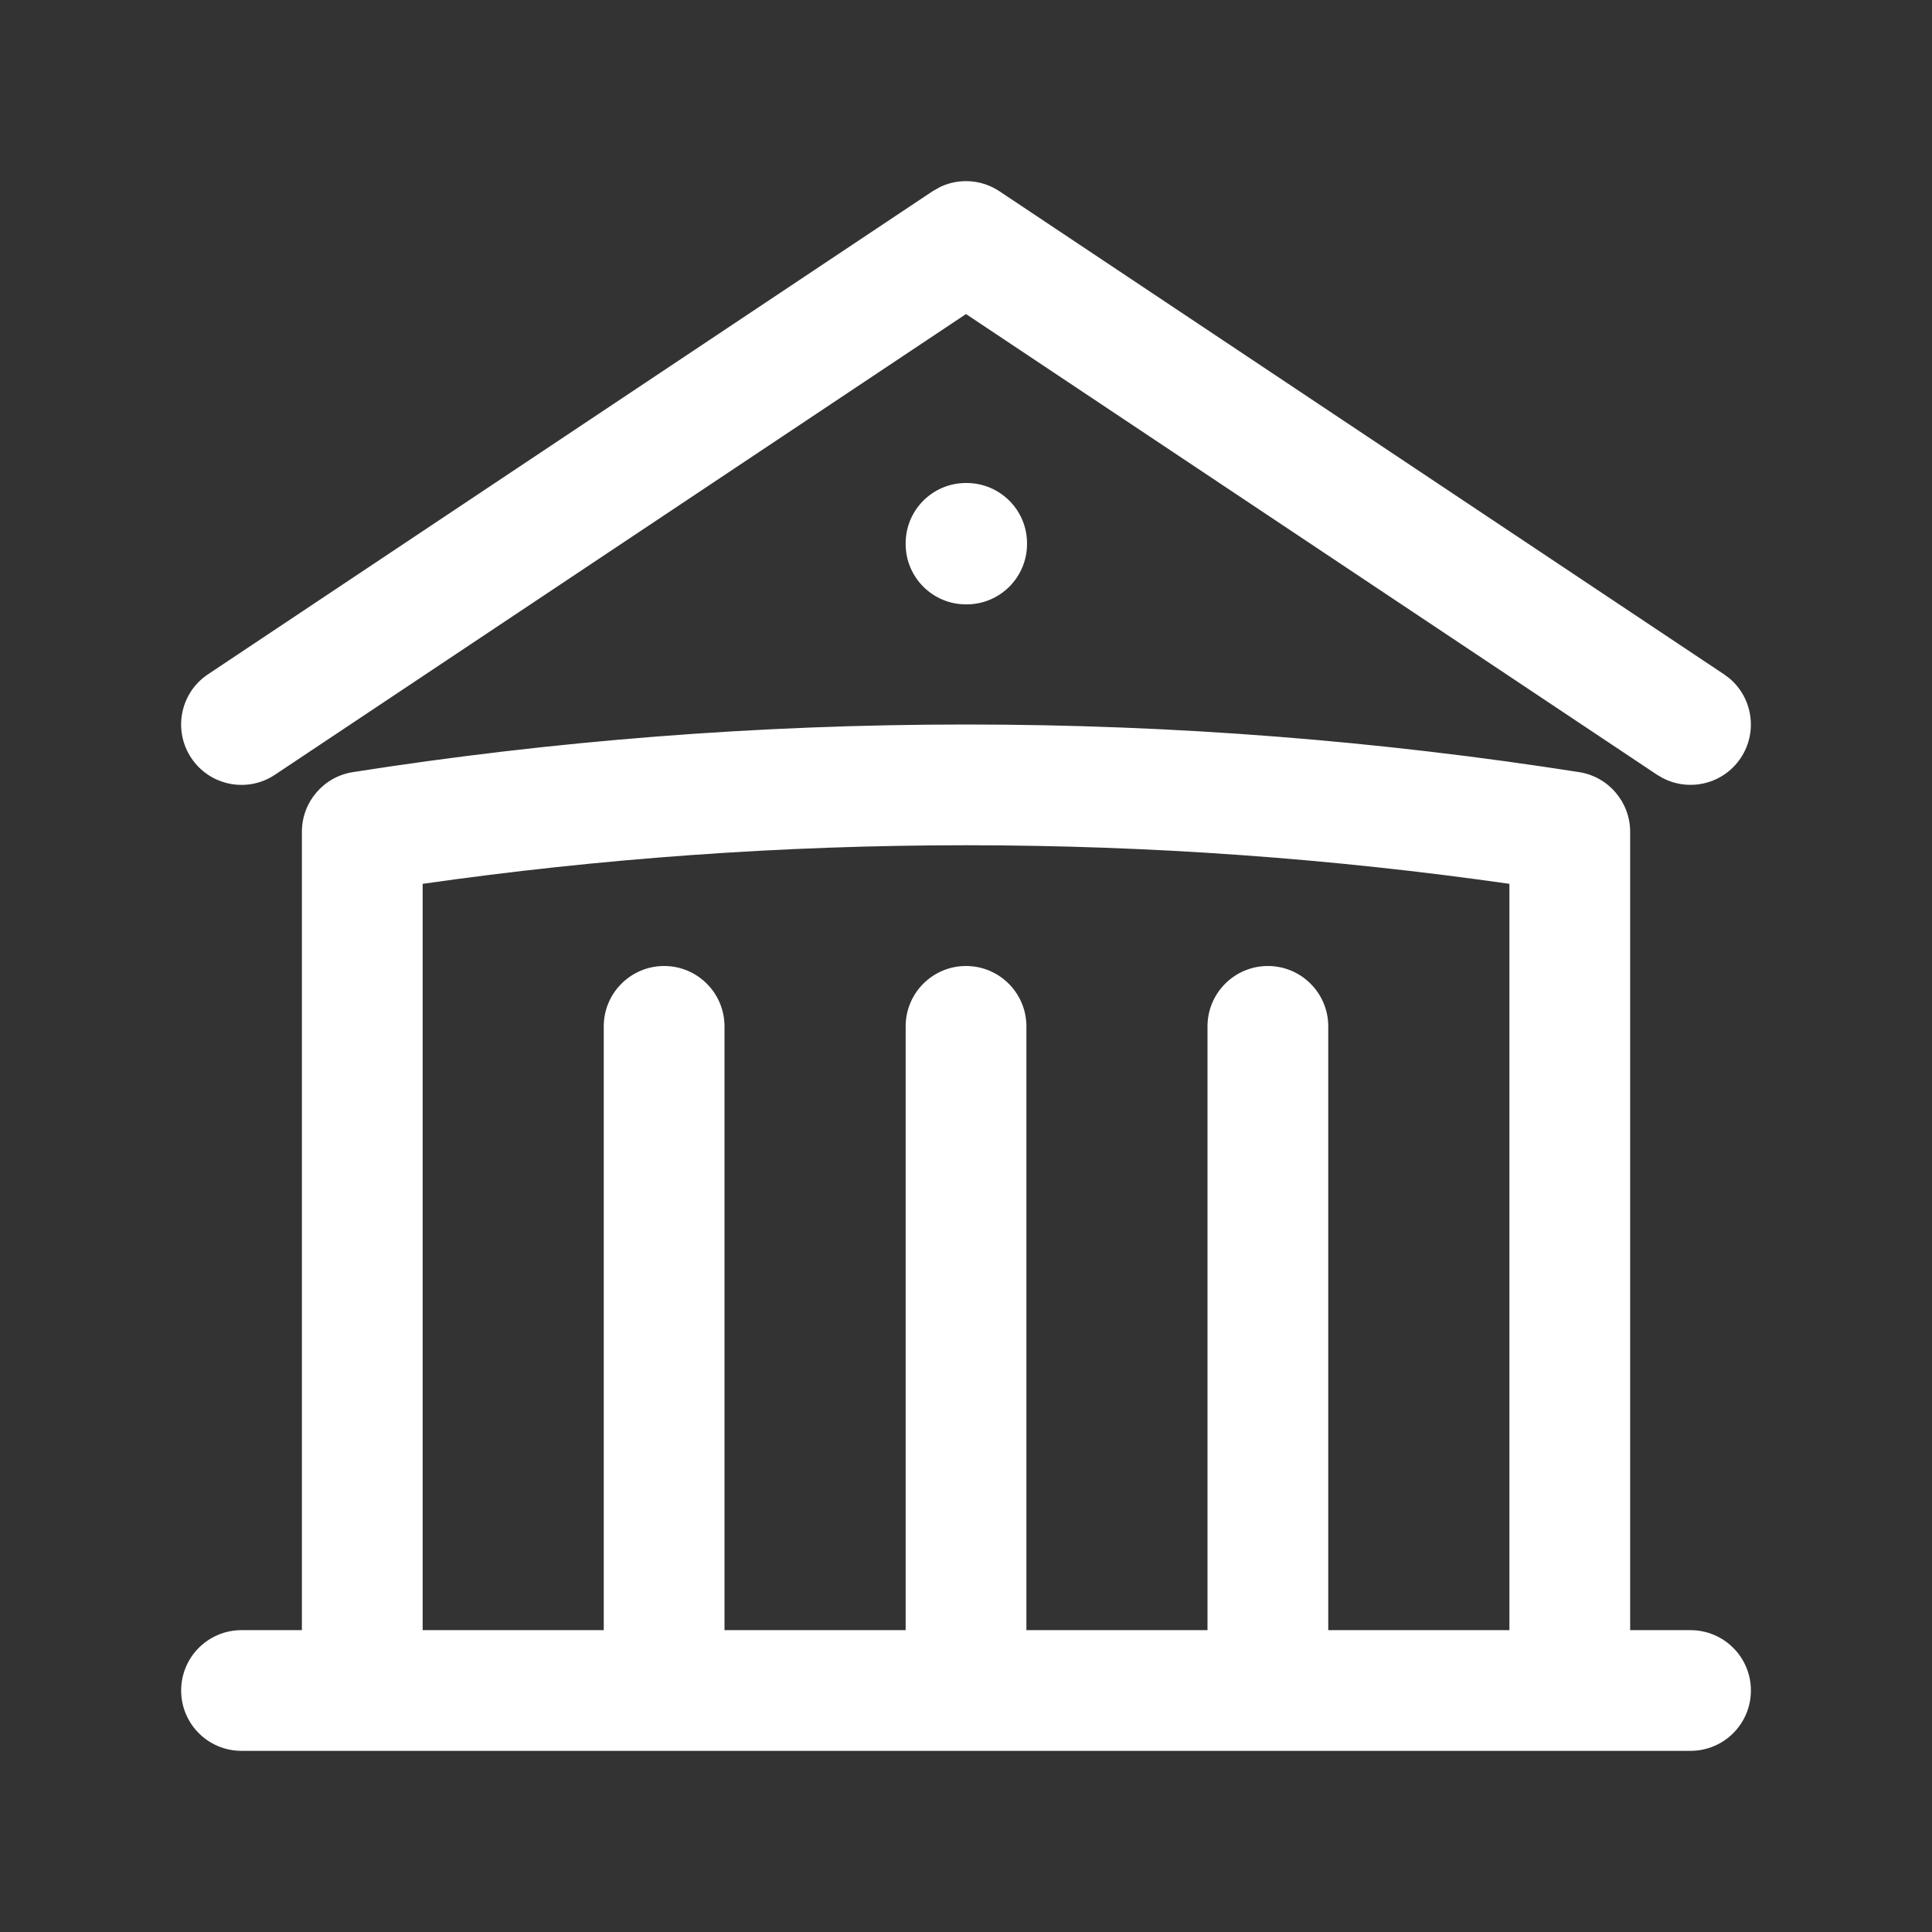 <?xml version="1.0" encoding="UTF-8"?>
<svg xmlns="http://www.w3.org/2000/svg" width="34" height="34" viewBox="0 0 34 34" fill="none">
  <rect x="0" y="0" width="34" height="34" fill="#333333" stroke="none"/>
  <path d="M17 12.75C20.67 12.75 24.273 13.037 27.79 13.588C28.306 13.669 28.687 14.114 28.688 14.637V28.688H29.75C30.337 28.688 30.813 29.163 30.813 29.75C30.813 30.337 30.337 30.812 29.75 30.812H4.25C3.663 30.812 3.188 30.337 3.188 29.75C3.188 29.163 3.663 28.688 4.25 28.688H5.313V14.637C5.313 14.114 5.694 13.669 6.21 13.588C9.727 13.037 13.33 12.75 17 12.75ZM17 14.875C13.753 14.875 10.56 15.108 7.438 15.554V28.688H10.625V18.062C10.625 17.476 11.101 17 11.688 17C12.274 17 12.75 17.476 12.75 18.062V28.688H15.938V18.062C15.938 17.476 16.413 17 17 17C17.587 17 18.063 17.476 18.063 18.062V28.688H21.25V18.062C21.25 17.476 21.726 17 22.313 17C22.899 17 23.375 17.476 23.375 18.062V28.688H26.563V15.554C23.44 15.108 20.247 14.875 17 14.875ZM16.549 3.288C16.882 3.132 17.277 3.158 17.589 3.366L30.339 11.866L30.427 11.931C30.842 12.273 30.939 12.882 30.634 13.339C30.329 13.797 29.731 13.941 29.255 13.689L29.161 13.634L17 5.527L4.839 13.634C4.351 13.96 3.692 13.828 3.366 13.339C3.041 12.851 3.172 12.191 3.661 11.866L16.411 3.366L16.549 3.288ZM17.011 8.5C17.598 8.5 18.074 8.976 18.074 9.562V9.574C18.073 10.16 17.598 10.636 17.011 10.636H17C16.413 10.636 15.938 10.16 15.938 9.574V9.562C15.938 8.976 16.413 8.5 17 8.5H17.011Z" fill="white"></path>
</svg>

